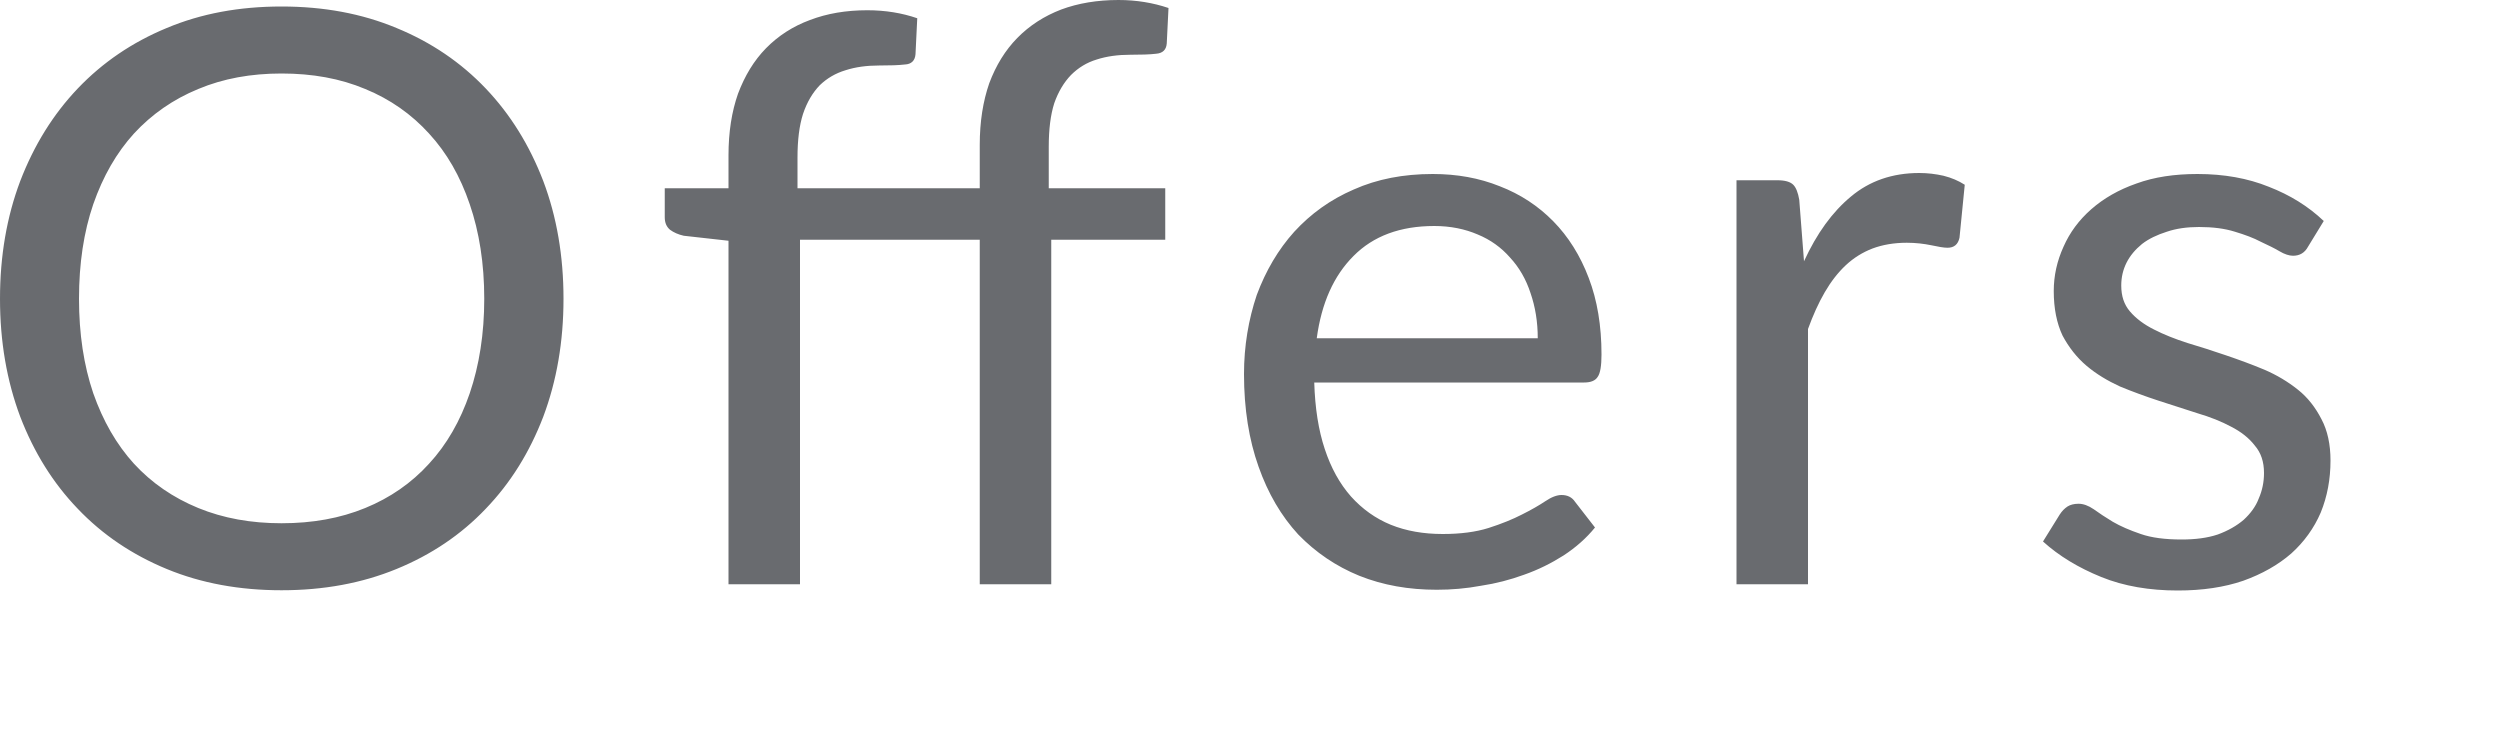 <?xml version="1.0" encoding="utf-8"?>
<svg xmlns="http://www.w3.org/2000/svg" fill="none" height="100%" overflow="visible" preserveAspectRatio="none" style="display: block;" viewBox="0 0 10 3" width="100%">
<path d="M2.254 1.195C2.254 1.366 2.227 1.523 2.173 1.667C2.118 1.81 2.042 1.932 1.943 2.035C1.844 2.139 1.725 2.219 1.586 2.276C1.447 2.333 1.294 2.361 1.126 2.361C0.958 2.361 0.805 2.333 0.667 2.276C0.529 2.219 0.41 2.139 0.311 2.035C0.212 1.932 0.136 1.81 0.081 1.667C0.027 1.523 0 1.366 0 1.195C0 1.024 0.027 0.867 0.081 0.724C0.136 0.581 0.212 0.458 0.311 0.354C0.41 0.25 0.529 0.169 0.667 0.112C0.805 0.054 0.958 0.026 1.126 0.026C1.294 0.026 1.447 0.054 1.586 0.112C1.725 0.169 1.844 0.25 1.943 0.354C2.042 0.458 2.118 0.581 2.173 0.724C2.227 0.867 2.254 1.024 2.254 1.195ZM1.937 1.195C1.937 1.054 1.917 0.928 1.879 0.817C1.841 0.705 1.787 0.611 1.716 0.534C1.646 0.457 1.561 0.397 1.461 0.356C1.361 0.314 1.25 0.294 1.126 0.294C1.004 0.294 0.893 0.314 0.793 0.356C0.693 0.397 0.607 0.457 0.536 0.534C0.466 0.611 0.412 0.705 0.373 0.817C0.335 0.928 0.316 1.054 0.316 1.195C0.316 1.335 0.335 1.461 0.373 1.573C0.412 1.684 0.466 1.778 0.536 1.855C0.607 1.932 0.693 1.991 0.793 2.032C0.893 2.073 1.004 2.093 1.126 2.093C1.25 2.093 1.361 2.073 1.461 2.032C1.561 1.991 1.646 1.932 1.716 1.855C1.787 1.778 1.841 1.684 1.879 1.573C1.917 1.461 1.937 1.335 1.937 1.195ZM2.914 2.337V0.963L2.735 0.943C2.713 0.938 2.695 0.93 2.68 0.919C2.666 0.907 2.659 0.891 2.659 0.869V0.753H2.914V0.621C2.914 0.528 2.927 0.446 2.952 0.375C2.979 0.303 3.016 0.242 3.064 0.193C3.113 0.143 3.172 0.105 3.24 0.08C3.308 0.054 3.384 0.041 3.469 0.041C3.542 0.041 3.608 0.052 3.669 0.073L3.662 0.217C3.66 0.242 3.646 0.257 3.619 0.258C3.594 0.261 3.559 0.262 3.516 0.262C3.467 0.262 3.422 0.268 3.382 0.281C3.342 0.293 3.308 0.313 3.279 0.341C3.251 0.37 3.228 0.408 3.212 0.456C3.197 0.503 3.19 0.561 3.19 0.63V0.753H3.919V0.579C3.919 0.487 3.932 0.405 3.957 0.333C3.984 0.261 4.021 0.201 4.069 0.152C4.118 0.102 4.177 0.064 4.245 0.038C4.312 0.013 4.389 0 4.474 0C4.545 0 4.612 0.011 4.674 0.032L4.667 0.174C4.665 0.199 4.651 0.213 4.624 0.215C4.599 0.218 4.564 0.219 4.521 0.219C4.472 0.219 4.427 0.225 4.387 0.238C4.347 0.25 4.313 0.271 4.284 0.3C4.256 0.329 4.233 0.367 4.217 0.413C4.202 0.46 4.195 0.518 4.195 0.587V0.753H4.661V0.959H4.205V2.337H3.919V0.959H3.2V2.337H2.914ZM6.151 1.353C6.151 1.287 6.141 1.227 6.122 1.172C6.104 1.117 6.077 1.07 6.04 1.03C6.005 0.99 5.962 0.959 5.911 0.938C5.86 0.916 5.802 0.904 5.737 0.904C5.601 0.904 5.493 0.944 5.414 1.024C5.335 1.103 5.286 1.212 5.267 1.353H6.151ZM6.38 2.11C6.345 2.153 6.303 2.19 6.254 2.222C6.205 2.253 6.153 2.279 6.096 2.299C6.041 2.319 5.984 2.334 5.924 2.343C5.865 2.354 5.806 2.359 5.747 2.359C5.635 2.359 5.532 2.341 5.437 2.303C5.344 2.265 5.263 2.21 5.193 2.138C5.125 2.064 5.072 1.974 5.034 1.866C4.996 1.759 4.976 1.636 4.976 1.496C4.976 1.384 4.994 1.278 5.027 1.18C5.063 1.083 5.113 0.998 5.177 0.927C5.243 0.855 5.322 0.798 5.415 0.758C5.509 0.716 5.614 0.696 5.731 0.696C5.828 0.696 5.917 0.712 5.999 0.745C6.082 0.777 6.153 0.824 6.213 0.885C6.273 0.946 6.321 1.022 6.355 1.112C6.389 1.201 6.406 1.303 6.406 1.418C6.406 1.463 6.401 1.493 6.391 1.507C6.382 1.522 6.364 1.53 6.337 1.53H5.257C5.26 1.632 5.274 1.721 5.299 1.796C5.324 1.872 5.359 1.935 5.404 1.986C5.449 2.036 5.502 2.074 5.563 2.099C5.625 2.124 5.694 2.136 5.771 2.136C5.842 2.136 5.903 2.128 5.954 2.112C6.007 2.095 6.051 2.077 6.088 2.058C6.126 2.039 6.157 2.021 6.181 2.005C6.206 1.988 6.228 1.98 6.246 1.98C6.27 1.98 6.288 1.989 6.3 2.007L6.38 2.11ZM7.216 1.045C7.267 0.934 7.329 0.848 7.404 0.786C7.478 0.724 7.569 0.692 7.677 0.692C7.711 0.692 7.743 0.696 7.774 0.703C7.806 0.711 7.834 0.723 7.859 0.739L7.838 0.951C7.832 0.978 7.816 0.991 7.79 0.991C7.775 0.991 7.753 0.987 7.725 0.981C7.696 0.975 7.663 0.971 7.627 0.971C7.576 0.971 7.53 0.979 7.49 0.994C7.451 1.009 7.415 1.031 7.383 1.061C7.352 1.09 7.324 1.126 7.299 1.169C7.274 1.212 7.252 1.261 7.232 1.316V2.337H6.946V0.721H7.109C7.14 0.721 7.161 0.727 7.173 0.739C7.184 0.75 7.192 0.77 7.197 0.799L7.216 1.045ZM9.232 0.987C9.219 1.011 9.199 1.023 9.172 1.023C9.157 1.023 9.138 1.017 9.118 1.005C9.098 0.993 9.073 0.981 9.043 0.967C9.015 0.952 8.98 0.939 8.94 0.927C8.899 0.914 8.851 0.908 8.796 0.908C8.748 0.908 8.705 0.914 8.667 0.927C8.629 0.939 8.595 0.955 8.568 0.976C8.541 0.998 8.52 1.023 8.506 1.051C8.492 1.079 8.485 1.109 8.485 1.142C8.485 1.184 8.496 1.218 8.52 1.246C8.544 1.274 8.576 1.298 8.616 1.318C8.655 1.338 8.7 1.356 8.75 1.372C8.8 1.387 8.851 1.403 8.903 1.421C8.956 1.439 9.008 1.458 9.058 1.479C9.107 1.5 9.152 1.527 9.192 1.559C9.231 1.59 9.262 1.63 9.286 1.677C9.31 1.722 9.322 1.778 9.322 1.842C9.322 1.917 9.309 1.986 9.283 2.05C9.256 2.113 9.216 2.168 9.165 2.214C9.112 2.26 9.048 2.296 8.973 2.323C8.897 2.349 8.81 2.362 8.711 2.362C8.599 2.362 8.496 2.345 8.405 2.308C8.314 2.271 8.236 2.224 8.172 2.166L8.239 2.058C8.248 2.044 8.258 2.034 8.27 2.026C8.281 2.019 8.296 2.015 8.314 2.015C8.333 2.015 8.353 2.022 8.375 2.037C8.396 2.052 8.421 2.069 8.451 2.087C8.482 2.105 8.519 2.121 8.563 2.136C8.606 2.151 8.661 2.158 8.726 2.158C8.781 2.158 8.829 2.152 8.871 2.138C8.912 2.123 8.947 2.103 8.975 2.079C9.002 2.054 9.023 2.026 9.035 1.994C9.049 1.962 9.056 1.928 9.056 1.892C9.056 1.847 9.044 1.811 9.019 1.782C8.996 1.752 8.964 1.727 8.925 1.707C8.886 1.686 8.841 1.668 8.79 1.653C8.74 1.637 8.688 1.62 8.635 1.603C8.583 1.586 8.531 1.567 8.48 1.546C8.43 1.523 8.385 1.496 8.346 1.463C8.307 1.43 8.275 1.389 8.25 1.342C8.227 1.293 8.215 1.234 8.215 1.164C8.215 1.103 8.228 1.044 8.254 0.987C8.279 0.93 8.316 0.88 8.365 0.837C8.414 0.794 8.474 0.759 8.546 0.734C8.617 0.708 8.698 0.696 8.79 0.696C8.896 0.696 8.991 0.713 9.075 0.747C9.16 0.78 9.233 0.825 9.295 0.884L9.232 0.987Z" fill="#696B6F" id="Vector"/>
</svg>